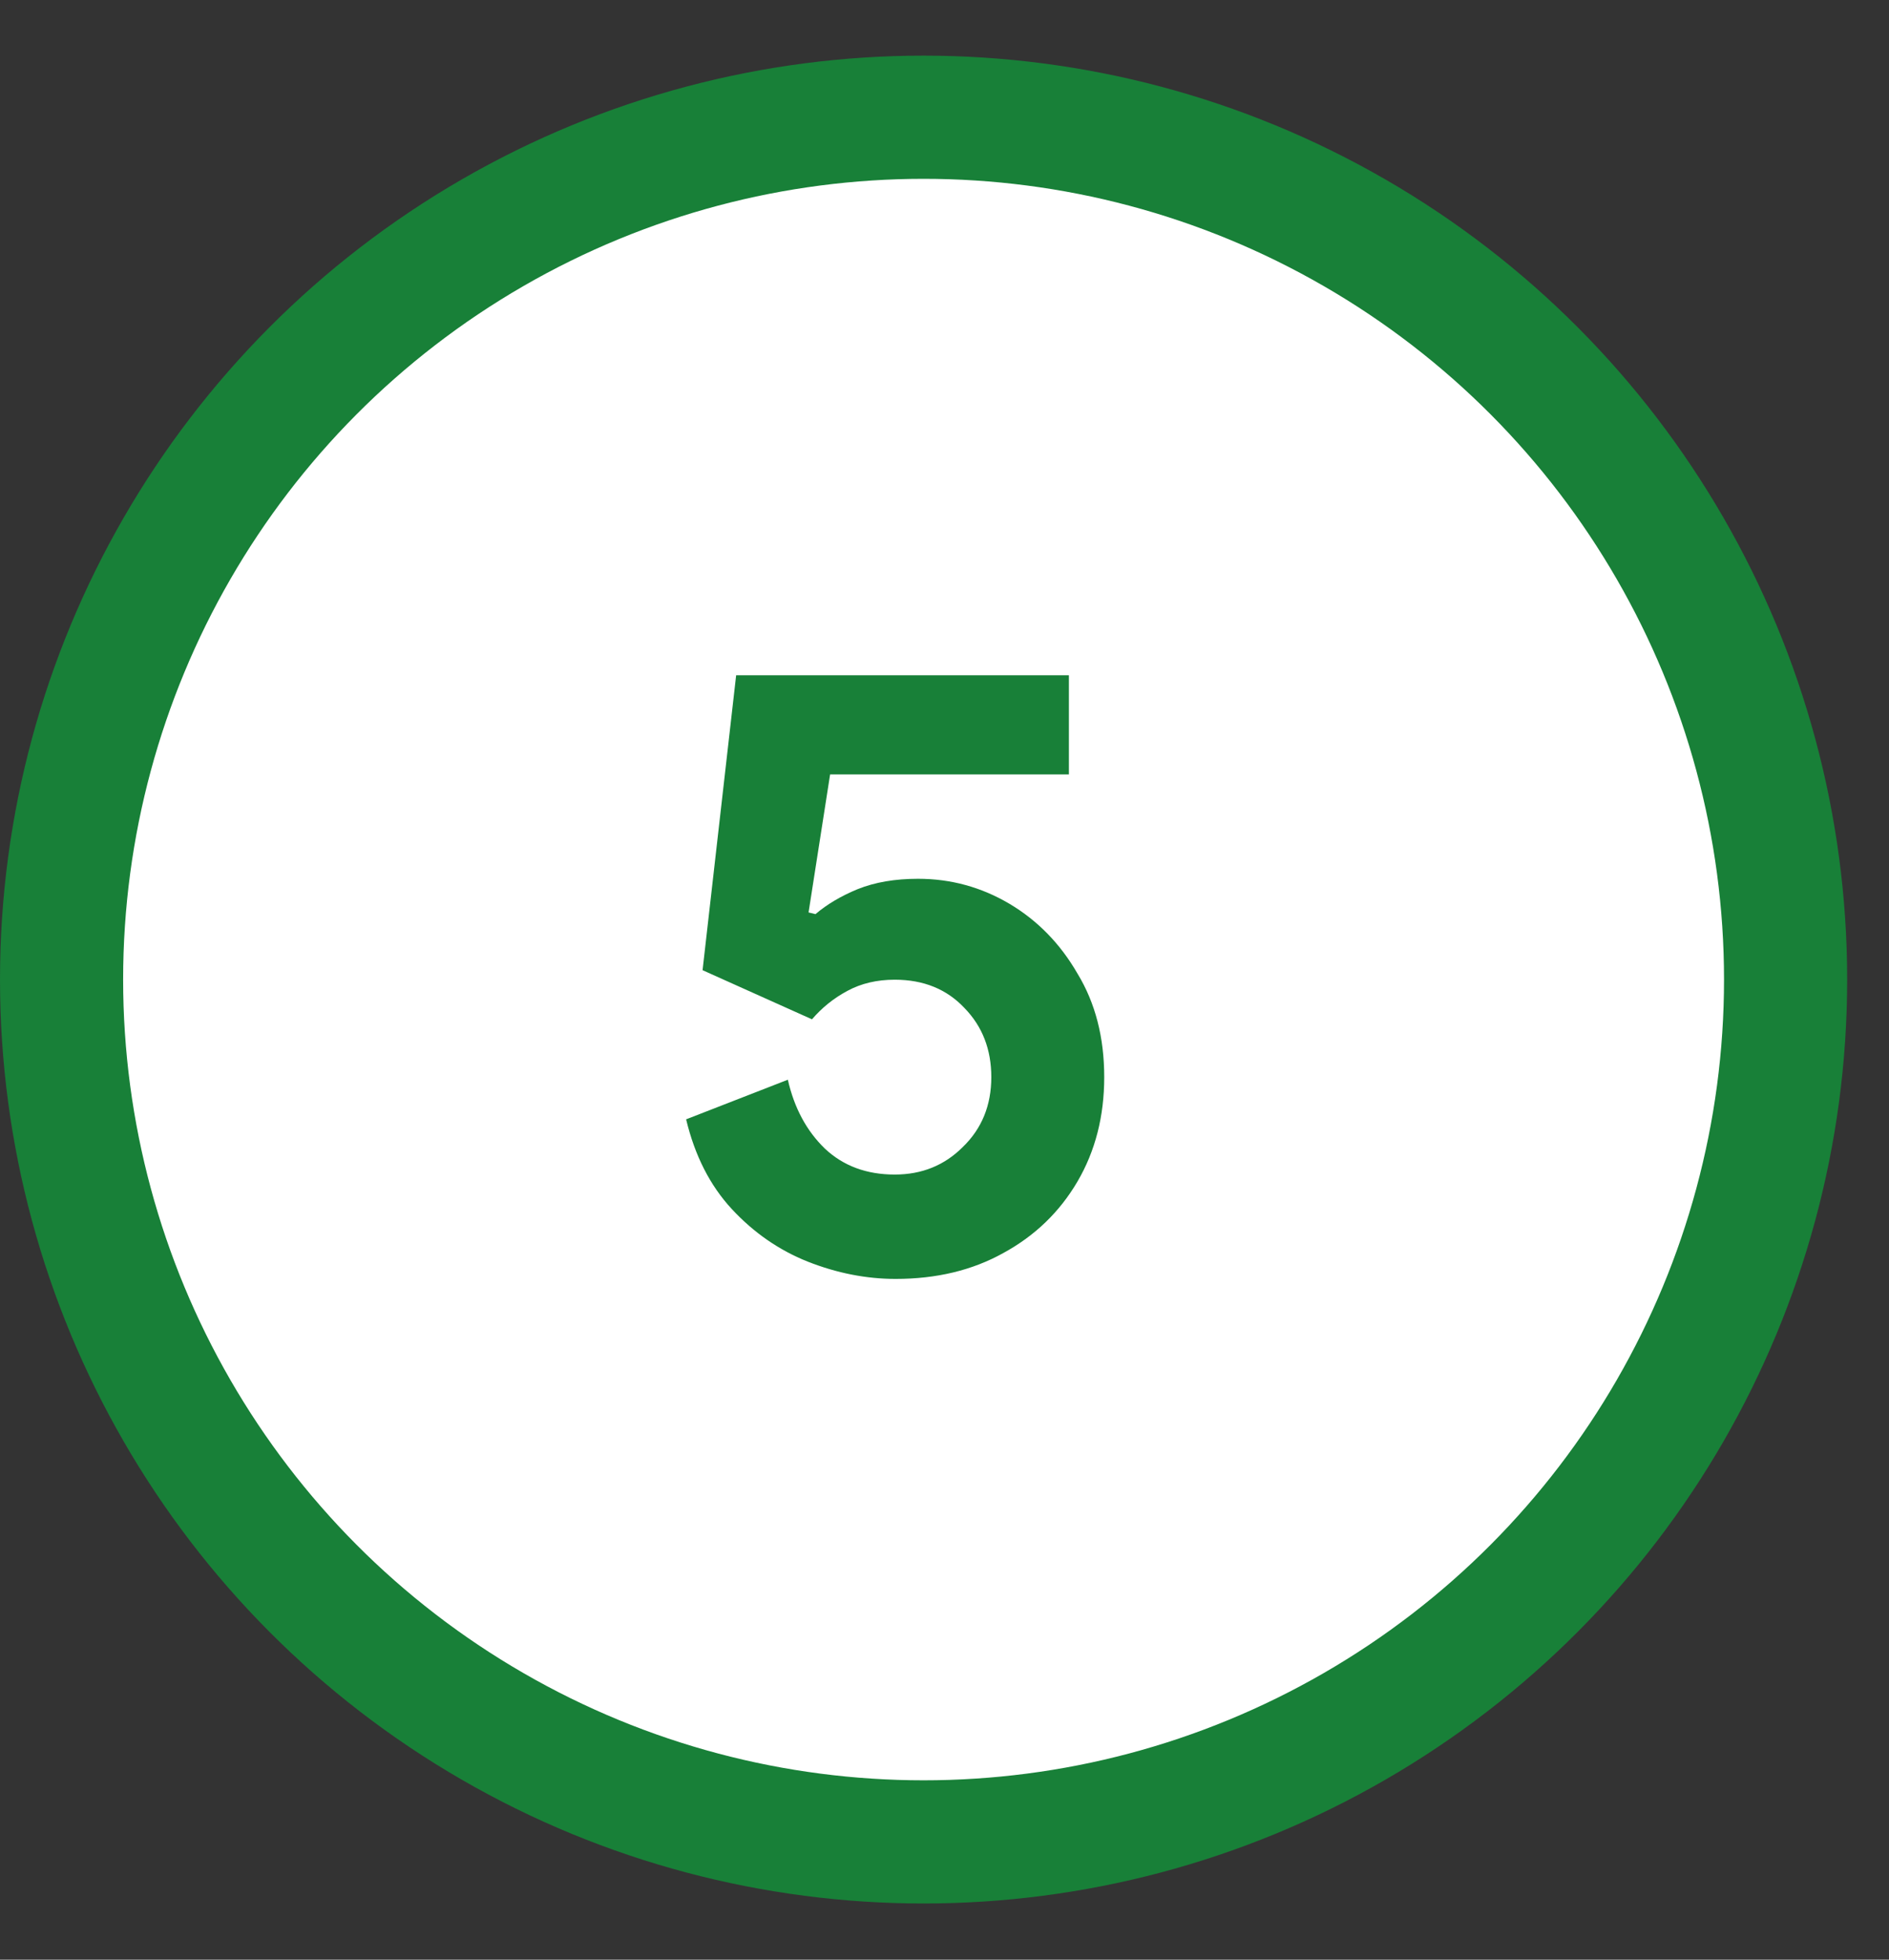 <svg width="27" height="28" viewBox="0 0 27 28" fill="none" xmlns="http://www.w3.org/2000/svg">
<rect x="0" y="0" width="27" height="28" fill="#333333" stroke="none"/>
<circle cx="13.201" cy="13.996" r="12.321" fill="white" stroke="#188038" stroke-width="1.76"/>
<path d="M12.801 18.273C12.383 18.273 11.964 18.191 11.545 18.026C11.134 17.862 10.773 17.612 10.46 17.275C10.148 16.938 9.931 16.511 9.807 15.993L11.261 15.427C11.352 15.829 11.528 16.158 11.791 16.412C12.054 16.659 12.387 16.782 12.789 16.782C13.175 16.782 13.5 16.651 13.762 16.388C14.034 16.125 14.169 15.792 14.169 15.39C14.169 14.995 14.042 14.667 13.787 14.404C13.533 14.133 13.2 13.998 12.789 13.998C12.534 13.998 12.309 14.051 12.111 14.158C11.914 14.264 11.746 14.4 11.606 14.564L10.042 13.862L10.522 9.648H15.278V11.065H11.865L11.557 13.037L11.656 13.061C11.82 12.921 12.021 12.802 12.259 12.704C12.506 12.605 12.793 12.556 13.122 12.556C13.59 12.556 14.025 12.675 14.428 12.913C14.83 13.152 15.155 13.484 15.401 13.911C15.656 14.33 15.783 14.823 15.783 15.39C15.783 15.948 15.656 16.445 15.401 16.881C15.146 17.316 14.793 17.657 14.341 17.903C13.898 18.15 13.385 18.273 12.801 18.273Z" fill="#188038"/>
</svg>
